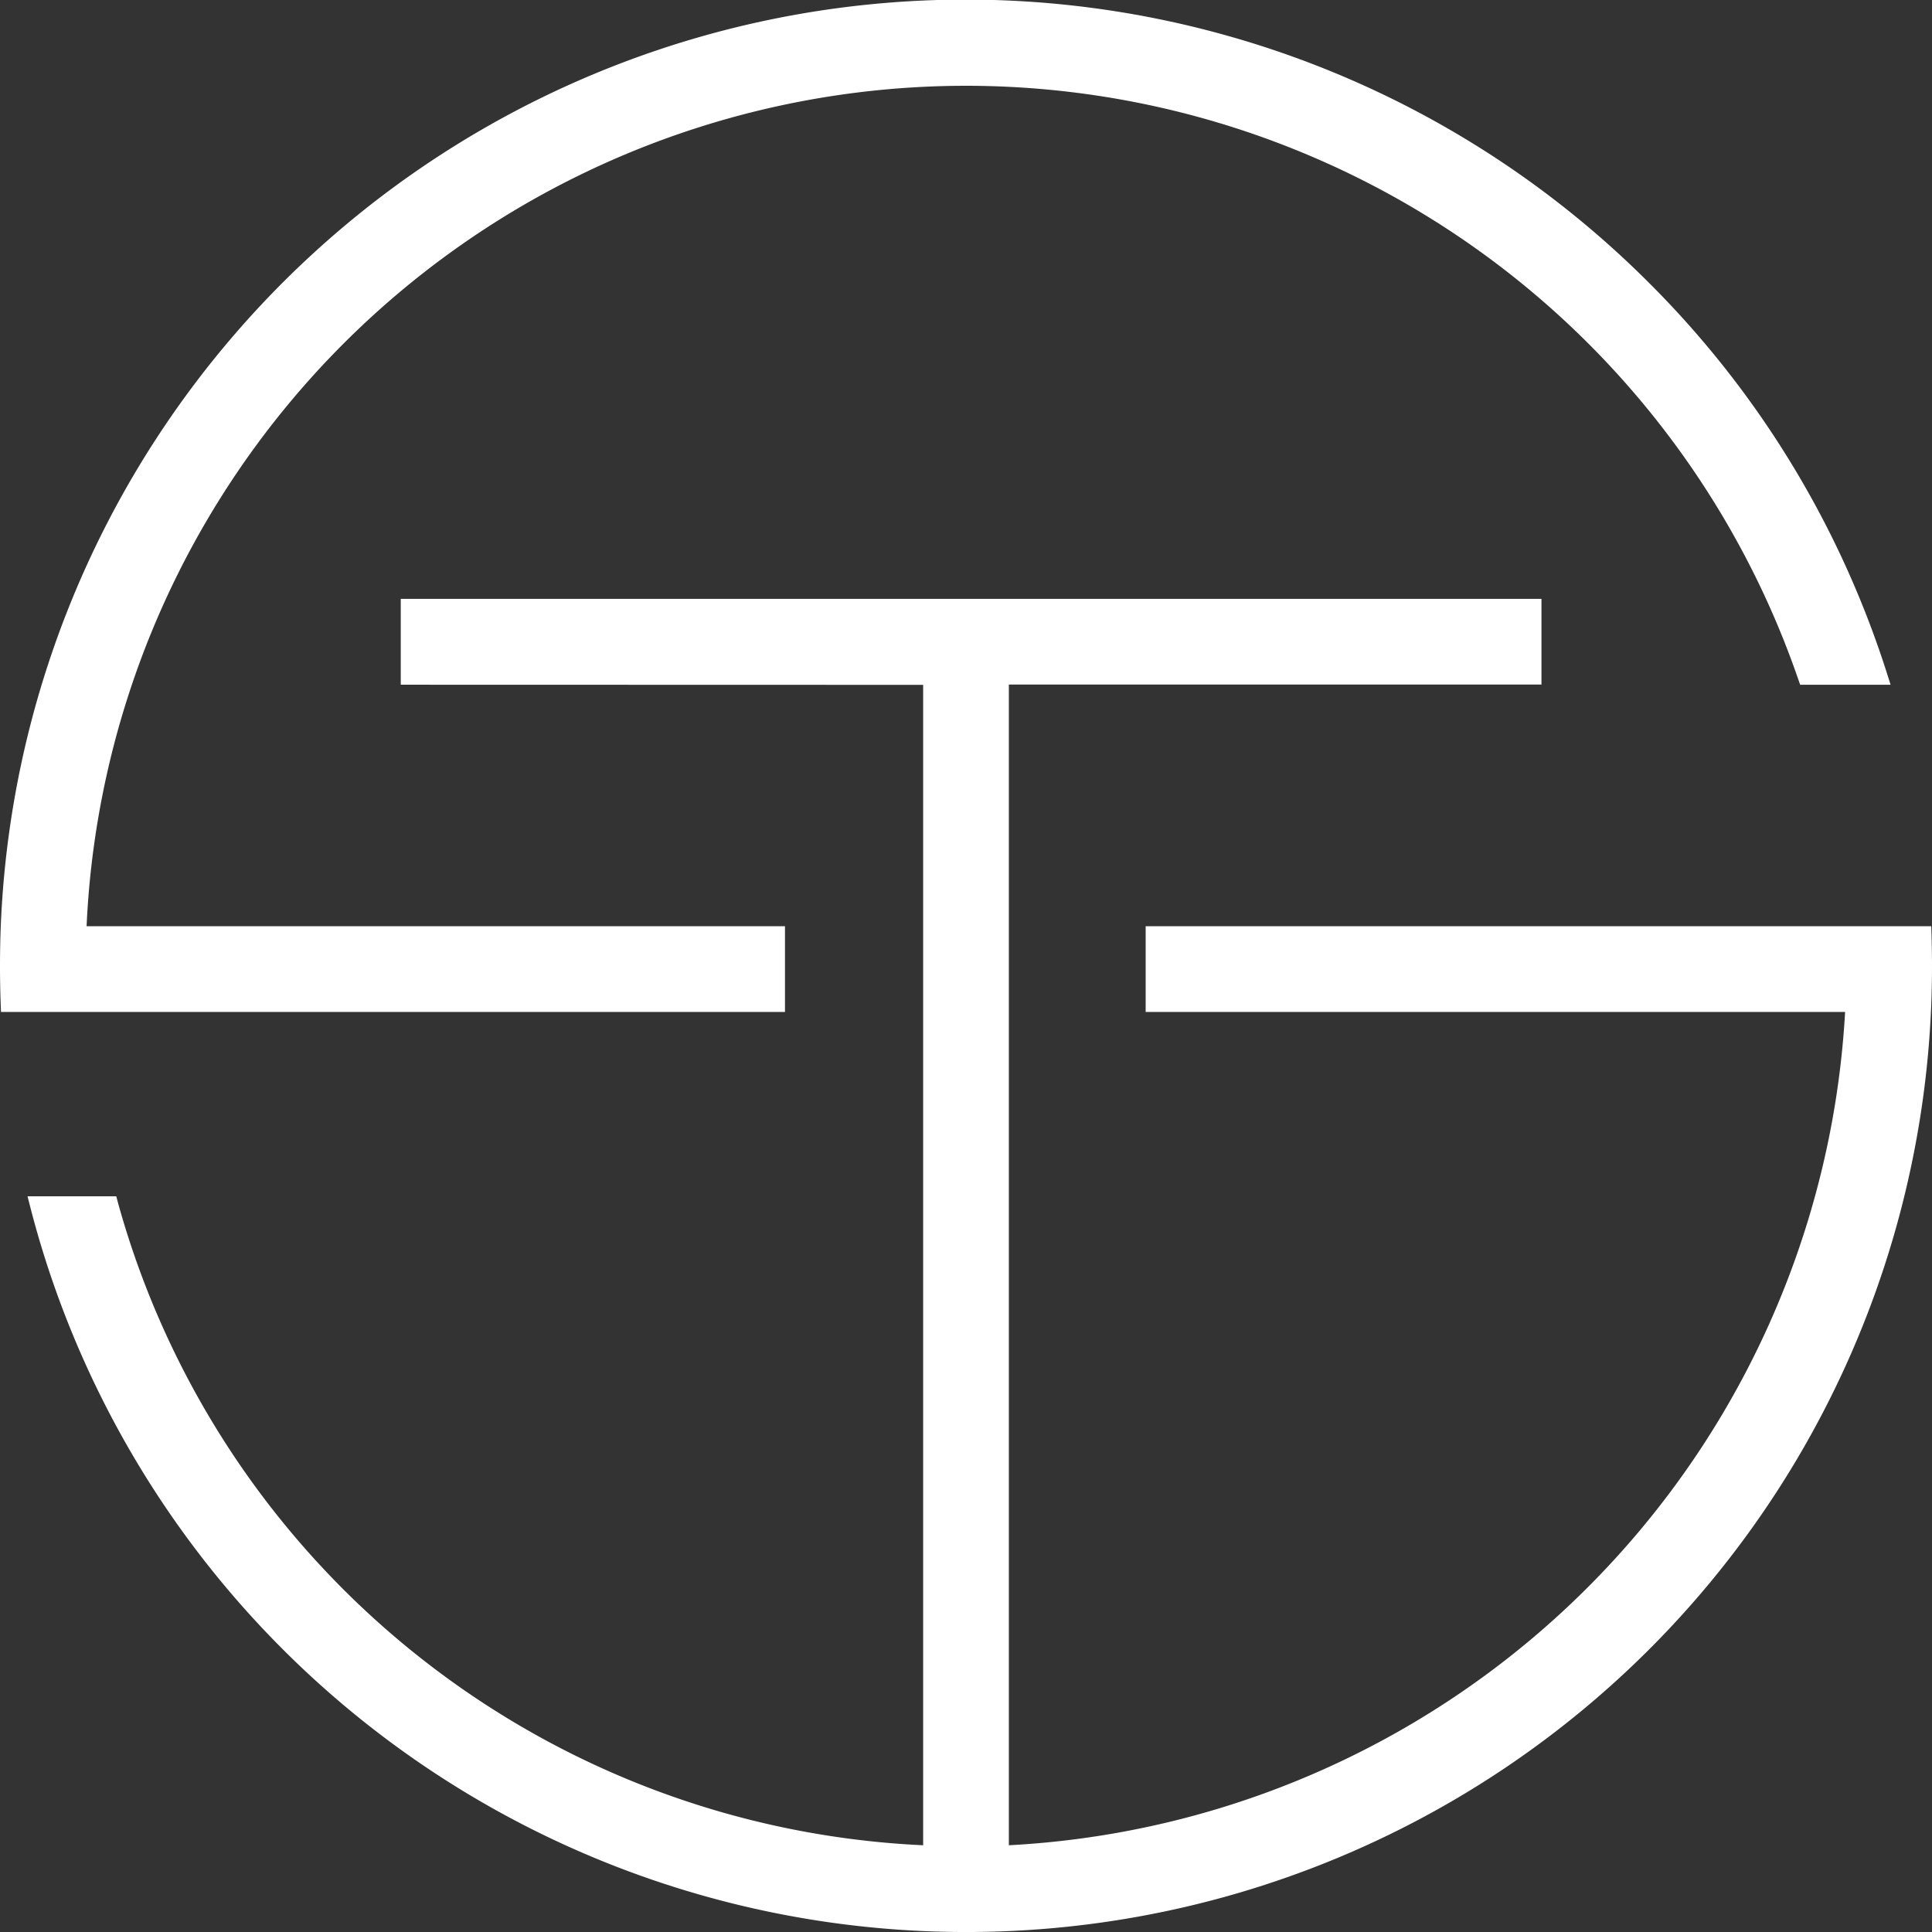 <svg xmlns="http://www.w3.org/2000/svg" xmlns:xlink="http://www.w3.org/1999/xlink" width="99.715" height="99.716" viewBox="0 0 99.715 99.716">
  <rect x="0" y="0" width="99.715" height="99.716" fill="#333333" stroke="none"/>
  <defs>
    <clipPath id="clip-path">
      <path id="Rectangle_1792" data-name="Rectangle 1792" d="M42,0H57.715a42,42,0,0,1,42,42V63.716a36,36,0,0,1-36,36H42a42,42,0,0,1-42-42V42A42,42,0,0,1,42,0Z" fill="#fff"/>
    </clipPath>
  </defs>
  <g id="Group_2863" data-name="Group 2863" transform="translate(0 0)">
    <g id="Group_2838" data-name="Group 2838" transform="translate(0 0)" clip-path="url(#clip-path)">
      <path id="Path_10115" data-name="Path 10115" d="M92.911,35.341,92.791,35A45.434,45.434,0,0,0,4.469,47.806H40.515v4.422H.051l-.018-.492C.011,51.116,0,50.484,0,49.858c0-.485.007-.995.022-1.556A49.845,49.845,0,0,1,85.111,14.6,49.662,49.662,0,0,1,95.8,30.451c.586,1.384,1.112,2.806,1.566,4.224l.212.666Z" transform="translate(0 0)" fill="#fff"/>
      <path id="Path_10116" data-name="Path 10116" d="M99.331,41.511c0,.623-.012,1.255-.034,1.878a49.819,49.819,0,0,1-48.1,47.95c-.581.019-1.16.03-1.719.03s-1.137-.011-1.718-.03A49.844,49.844,0,0,1,1.2,54.036l-.164-.64H5.616l.1.373A45.285,45.285,0,0,0,47.262,86.891V27L20.3,26.993v-4.43H79.175v4.422H51.685V86.891a45.628,45.628,0,0,0,43.161-43.01h-36.1V39.459H99.293l.015.495c.015.563.023,1.073.023,1.558" transform="translate(0.384 8.347)" fill="#fff"/>
      <rect id="Rectangle_1806" data-name="Rectangle 1806" width="99.715" height="99.716" transform="translate(-558.283 882)" fill="#fff"/>
    </g>
  </g>
</svg>
